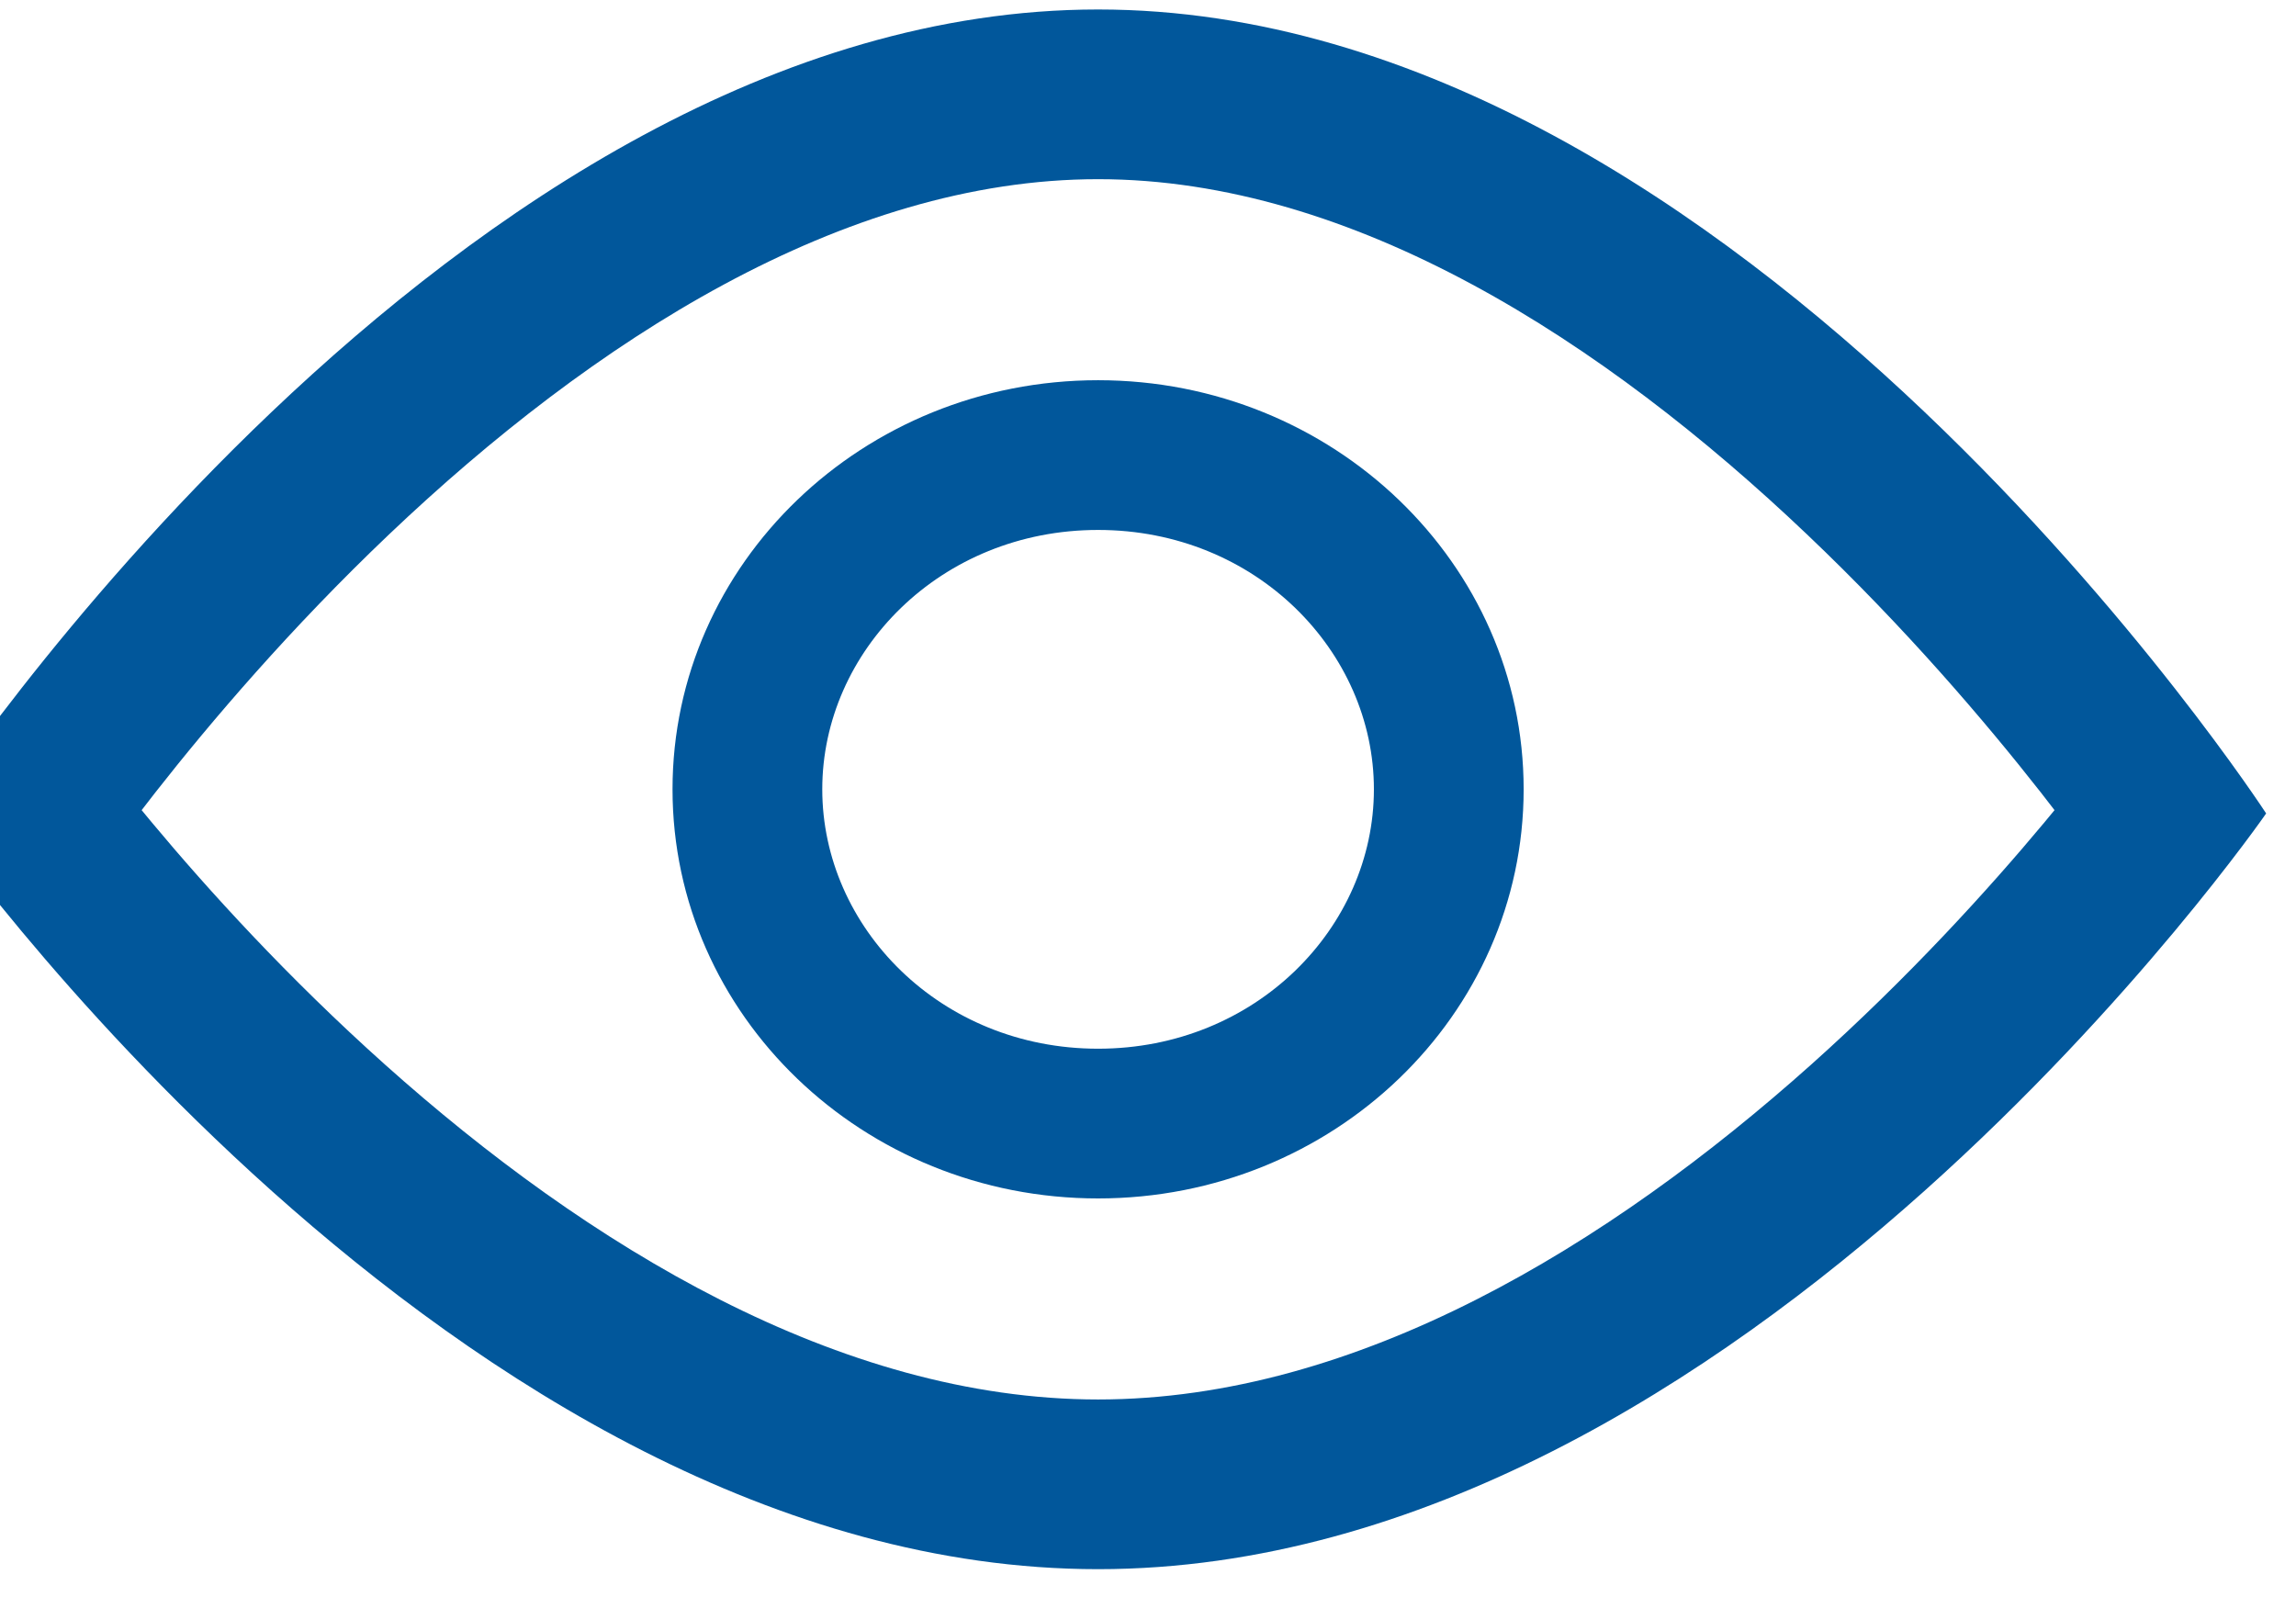<svg width="23" height="16" viewBox="0 0 23 16" fill="none" xmlns="http://www.w3.org/2000/svg">
<path fill-rule="evenodd" clip-rule="evenodd" d="M11 15.72C4.538 15.72 -0.701 8.149 -0.701 8.149C-0.701 8.149 4.538 0.095 11 0.095C17.462 0.095 22.701 8.149 22.701 8.149C22.701 8.149 17.462 15.72 11 15.72ZM1.524 8.243C1.488 8.199 1.453 8.157 1.419 8.116C1.463 8.059 1.508 8 1.556 7.939C2.112 7.23 2.914 6.289 3.897 5.354C5.93 3.421 8.444 1.795 11 1.795C13.556 1.795 16.07 3.421 18.102 5.354C19.086 6.289 19.888 7.23 20.444 7.939C20.491 8 20.537 8.059 20.581 8.116C20.547 8.157 20.512 8.199 20.476 8.243C19.922 8.907 19.123 9.789 18.141 10.667C16.12 12.473 13.595 14.02 11 14.02C8.405 14.02 5.879 12.473 3.859 10.667C2.877 9.789 2.078 8.907 1.524 8.243ZM13.763 7.907C13.763 9.288 12.582 10.506 11 10.506C9.418 10.506 8.237 9.288 8.237 7.907C8.237 6.527 9.418 5.309 11 5.309C12.582 5.309 13.763 6.527 13.763 7.907ZM15.263 7.907C15.263 10.171 13.354 12.006 11 12.006C8.646 12.006 6.737 10.171 6.737 7.907C6.737 5.644 8.646 3.809 11 3.809C13.354 3.809 15.263 5.644 15.263 7.907Z" fill="#01579B"/>
</svg>
